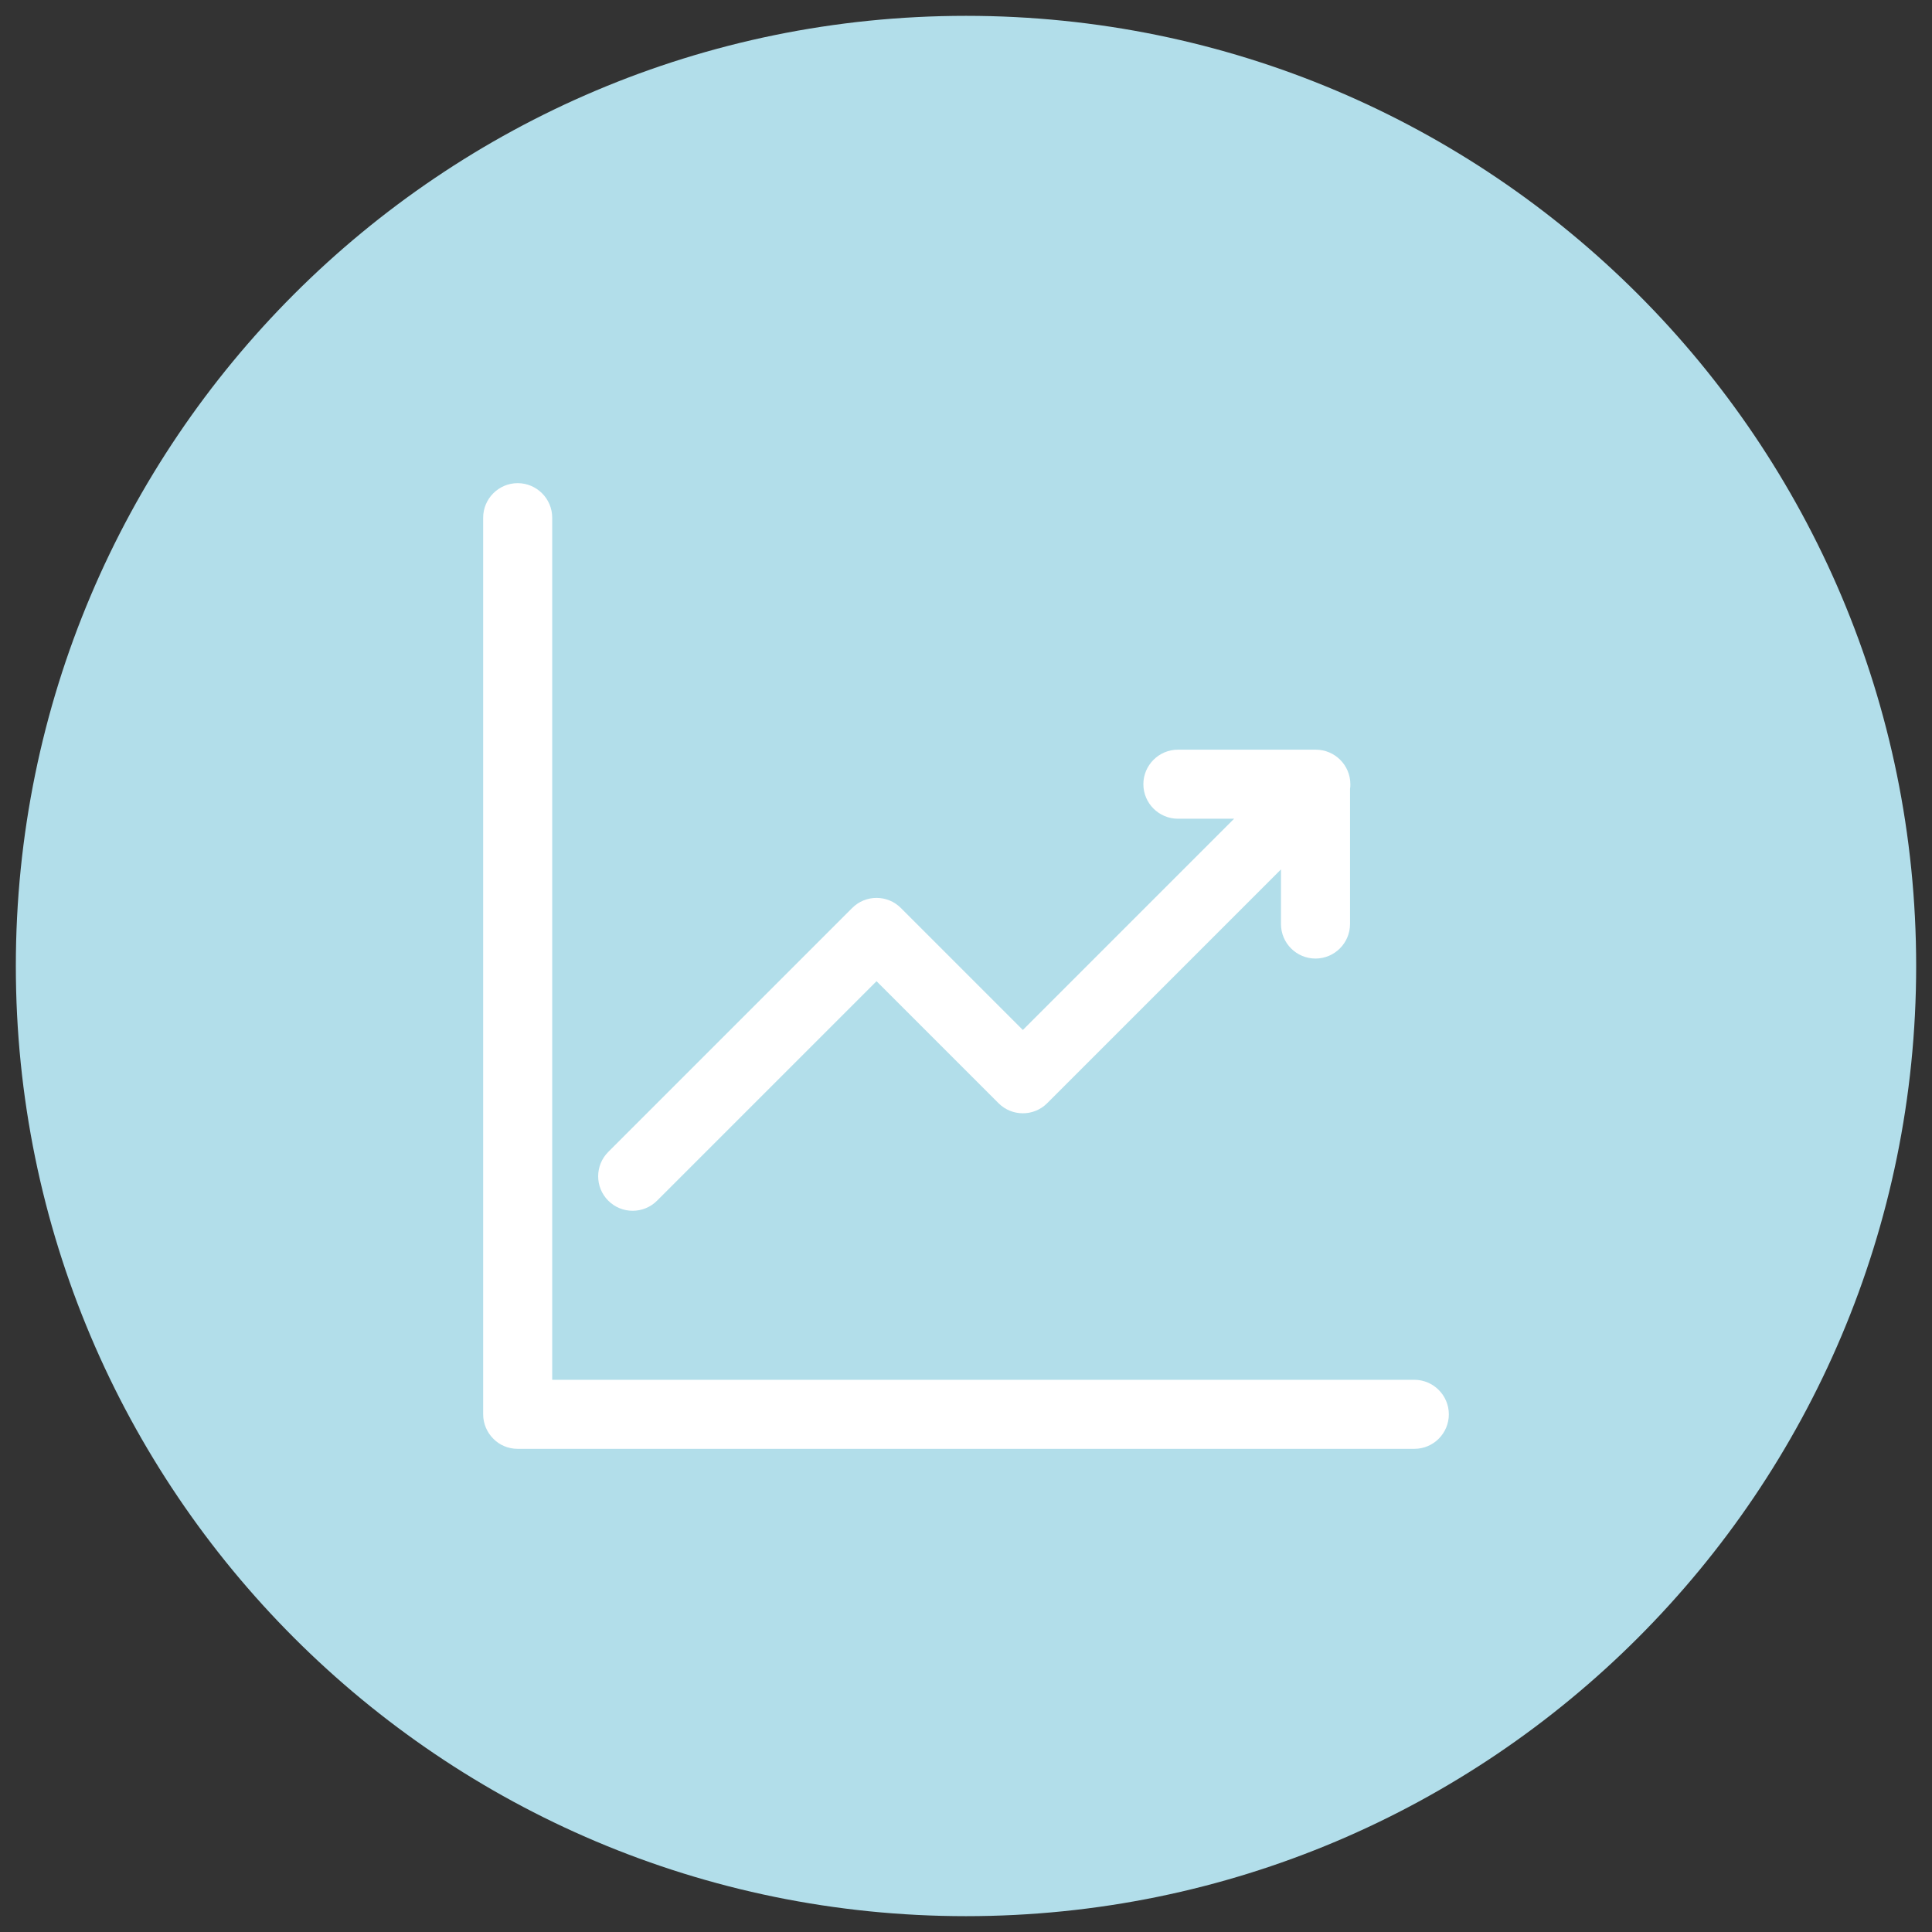<?xml version="1.0" encoding="UTF-8"?>
<svg id="Layer_1" data-name="Layer 1" xmlns="http://www.w3.org/2000/svg" width="122" height="122" viewBox="0 0 122 122">
  <rect x="0" y="0" width="122" height="122" fill="#333333" stroke="none"/>
  <defs>
    <style>
      .cls-1 {
        fill: #fff;
        fill-rule: evenodd;
      }

      .cls-2 {
        fill: #b2deea;
      }
    </style>
  </defs>
  <path class="cls-2" d="m61,121c33.14,0,60-26.86,60-60S94.14,1,61,1,1,27.86,1,61s26.86,60,60,60"/>
  <path class="cls-1" d="m55.35,61.96l-13.86,13.86c-.85.85-2.23.85-3.08,0-.85-.85-.85-2.23,0-3.08l15.4-15.4c.43-.43.98-.64,1.54-.64s1.11.21,1.54.64l7.7,7.7,13.34-13.34h-3.55c-1.2,0-2.18-.98-2.18-2.18s.98-2.18,2.18-2.18h8.71c1.2,0,2.18.98,2.18,2.18,0,.1,0,.2-.02.3v8.53c0,1.2-.98,2.18-2.18,2.18s-2.18-.97-2.18-2.18v-3.45l-14.76,14.76c-.43.43-.98.64-1.54.64s-1.11-.21-1.54-.64l-7.7-7.7Zm-20.48,25.17h54.44c1.2,0,2.18.98,2.18,2.18s-.97,2.18-2.18,2.18h-56.62c-.6,0-1.15-.24-1.54-.64-.39-.39-.64-.94-.64-1.54v-56.62c0-1.2.98-2.18,2.18-2.18s2.18.98,2.18,2.18v54.44Z"/>
</svg>